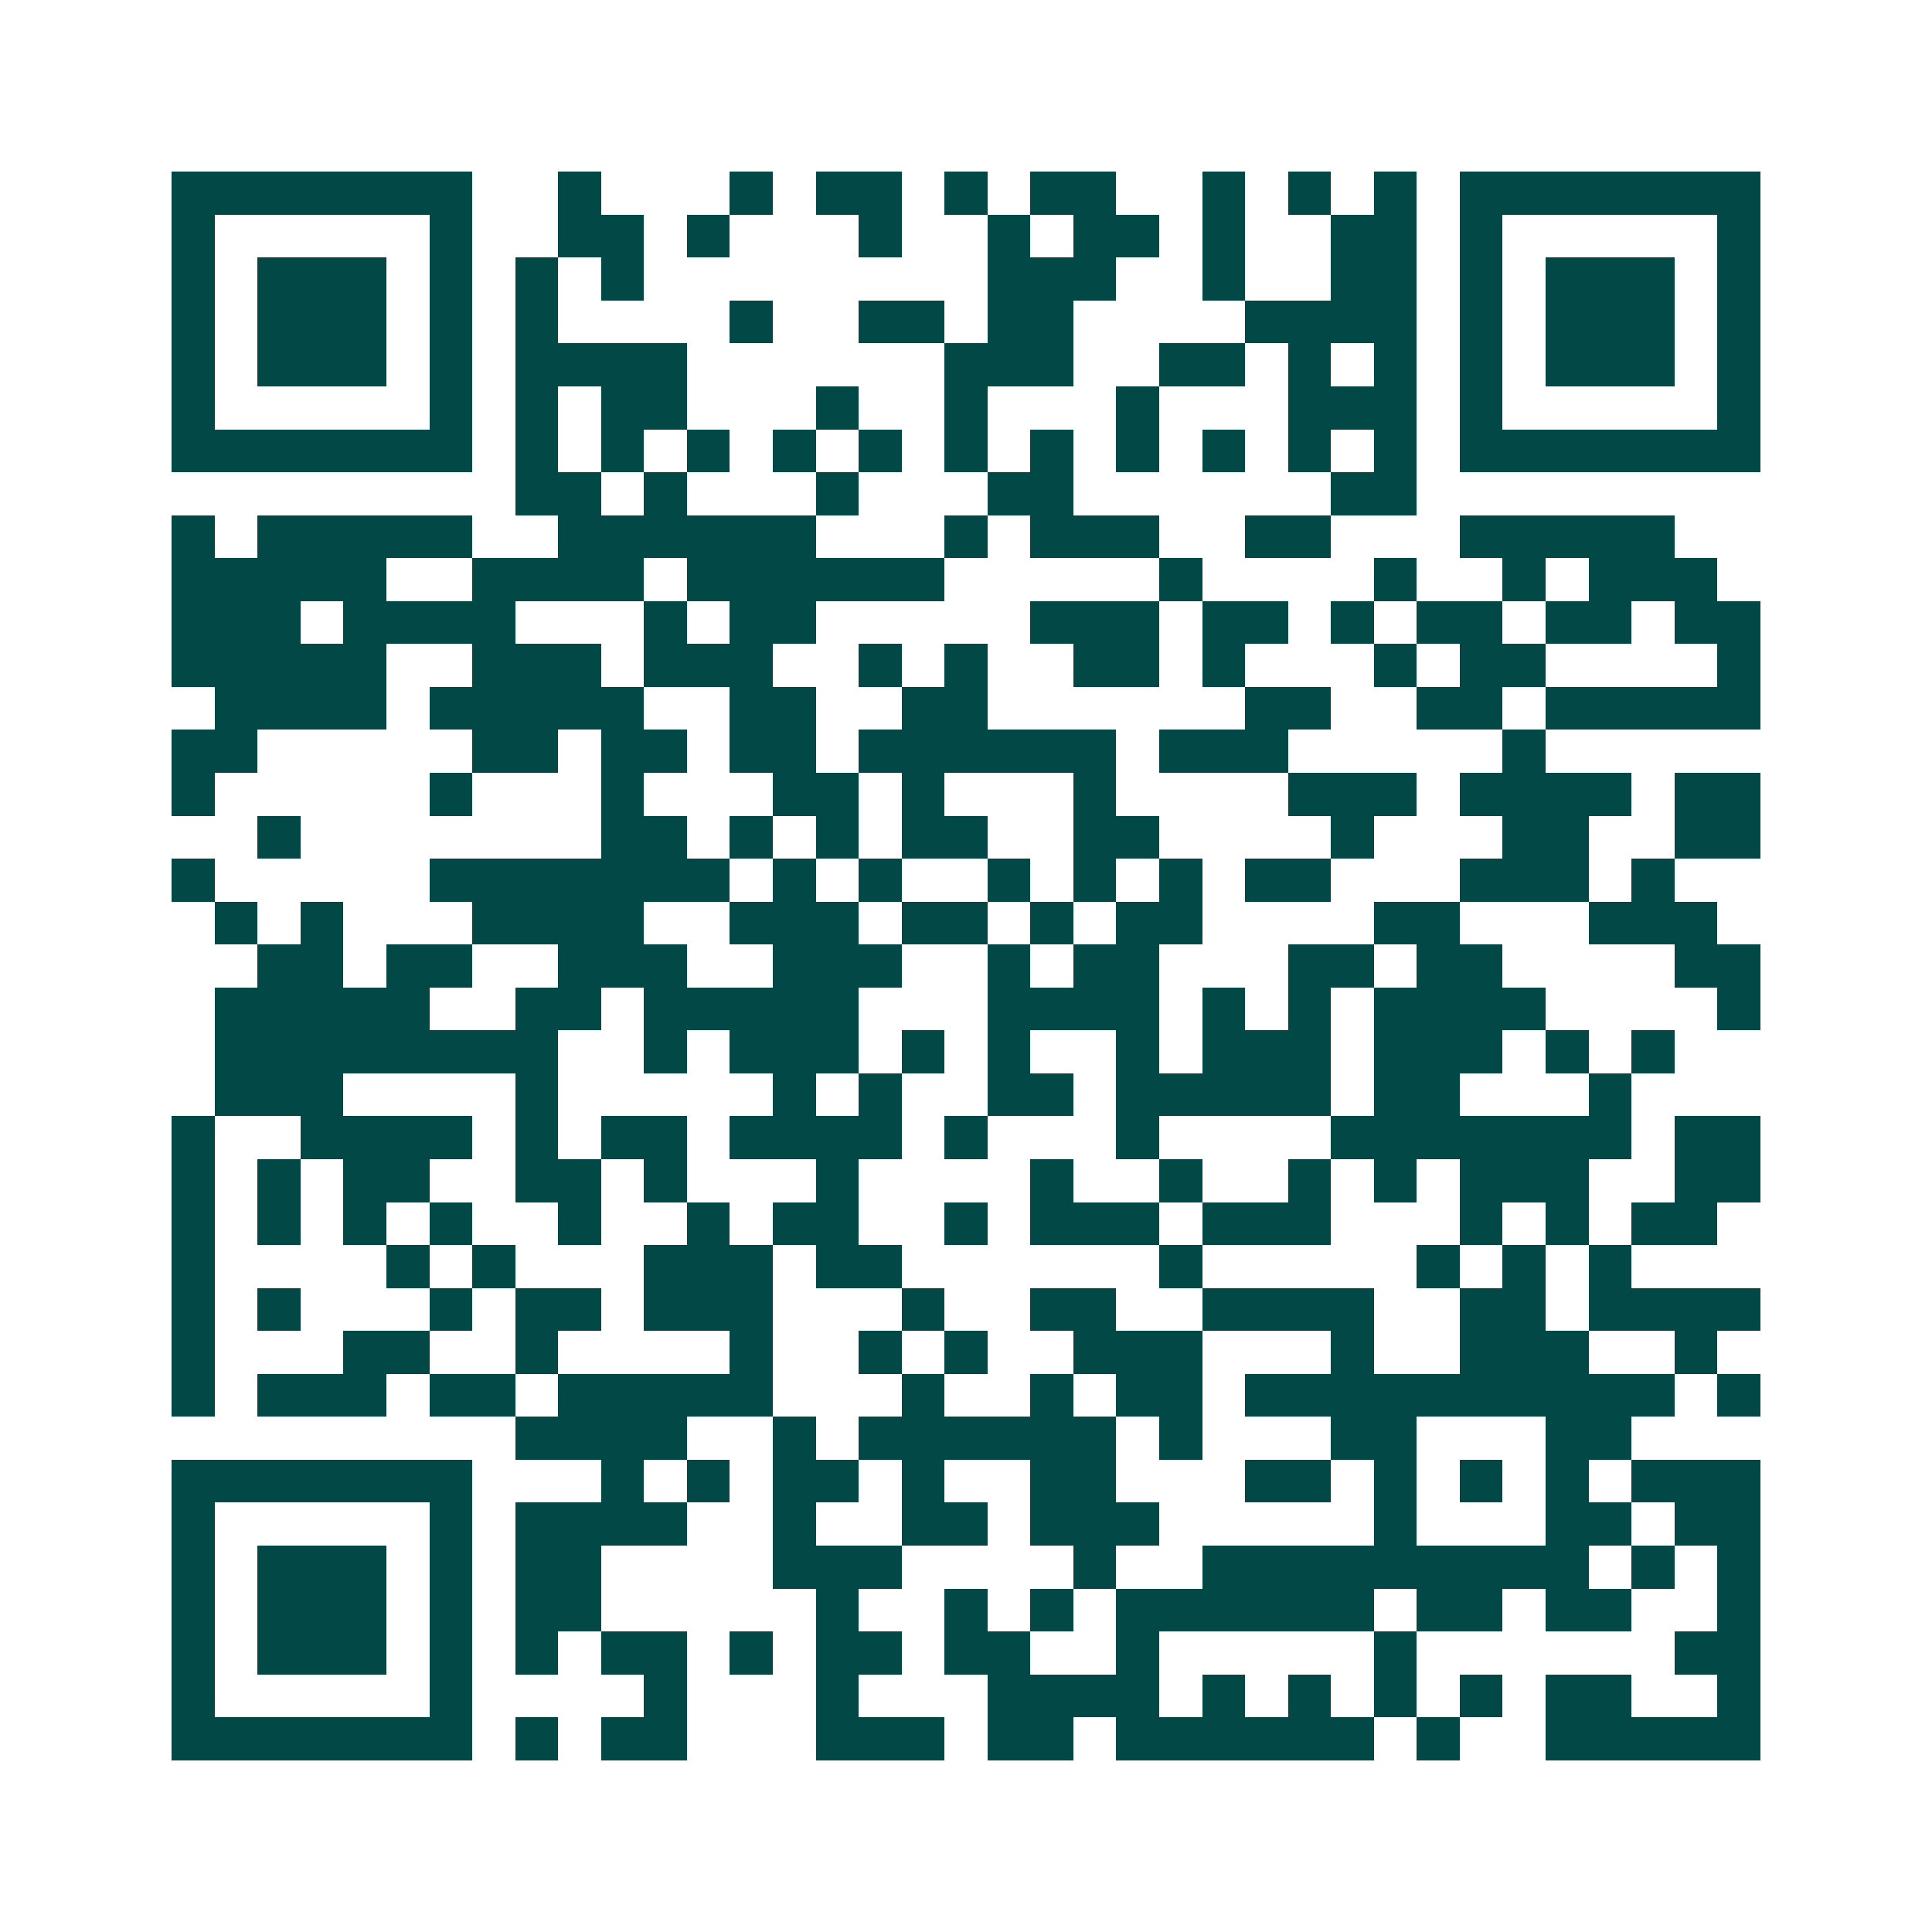 <svg xmlns="http://www.w3.org/2000/svg" width="200" height="200" viewBox="0 0 45 45" shape-rendering="crispEdges"><path fill="#ffffff" d="M0 0h45v45H0z"/><path stroke="#014847" d="M4 4.5h7m2 0h1m3 0h1m1 0h2m1 0h1m1 0h2m2 0h1m1 0h1m1 0h1m1 0h7M4 5.5h1m5 0h1m2 0h2m1 0h1m3 0h1m2 0h1m1 0h2m1 0h1m2 0h2m1 0h1m5 0h1M4 6.5h1m1 0h3m1 0h1m1 0h1m1 0h1m8 0h3m2 0h1m2 0h2m1 0h1m1 0h3m1 0h1M4 7.5h1m1 0h3m1 0h1m1 0h1m4 0h1m2 0h2m1 0h2m4 0h4m1 0h1m1 0h3m1 0h1M4 8.5h1m1 0h3m1 0h1m1 0h4m6 0h3m2 0h2m1 0h1m1 0h1m1 0h1m1 0h3m1 0h1M4 9.5h1m5 0h1m1 0h1m1 0h2m3 0h1m2 0h1m3 0h1m3 0h3m1 0h1m5 0h1M4 10.5h7m1 0h1m1 0h1m1 0h1m1 0h1m1 0h1m1 0h1m1 0h1m1 0h1m1 0h1m1 0h1m1 0h1m1 0h7M12 11.5h2m1 0h1m3 0h1m3 0h2m6 0h2M4 12.5h1m1 0h5m2 0h6m3 0h1m1 0h3m2 0h2m3 0h5M4 13.5h5m2 0h4m1 0h6m5 0h1m4 0h1m2 0h1m1 0h3M4 14.5h3m1 0h4m3 0h1m1 0h2m5 0h3m1 0h2m1 0h1m1 0h2m1 0h2m1 0h2M4 15.5h5m2 0h3m1 0h3m2 0h1m1 0h1m2 0h2m1 0h1m3 0h1m1 0h2m4 0h1M5 16.5h4m1 0h5m2 0h2m2 0h2m6 0h2m2 0h2m1 0h5M4 17.5h2m5 0h2m1 0h2m1 0h2m1 0h6m1 0h3m5 0h1M4 18.5h1m5 0h1m3 0h1m3 0h2m1 0h1m3 0h1m4 0h3m1 0h4m1 0h2M6 19.5h1m7 0h2m1 0h1m1 0h1m1 0h2m2 0h2m4 0h1m3 0h2m2 0h2M4 20.5h1m5 0h7m1 0h1m1 0h1m2 0h1m1 0h1m1 0h1m1 0h2m3 0h3m1 0h1M5 21.5h1m1 0h1m3 0h4m2 0h3m1 0h2m1 0h1m1 0h2m4 0h2m3 0h3M6 22.5h2m1 0h2m2 0h3m2 0h3m2 0h1m1 0h2m3 0h2m1 0h2m4 0h2M5 23.5h5m2 0h2m1 0h5m3 0h4m1 0h1m1 0h1m1 0h4m4 0h1M5 24.5h8m2 0h1m1 0h3m1 0h1m1 0h1m2 0h1m1 0h3m1 0h3m1 0h1m1 0h1M5 25.5h3m4 0h1m5 0h1m1 0h1m2 0h2m1 0h5m1 0h2m3 0h1M4 26.5h1m2 0h4m1 0h1m1 0h2m1 0h4m1 0h1m3 0h1m4 0h7m1 0h2M4 27.5h1m1 0h1m1 0h2m2 0h2m1 0h1m3 0h1m4 0h1m2 0h1m2 0h1m1 0h1m1 0h3m2 0h2M4 28.5h1m1 0h1m1 0h1m1 0h1m2 0h1m2 0h1m1 0h2m2 0h1m1 0h3m1 0h3m3 0h1m1 0h1m1 0h2M4 29.5h1m4 0h1m1 0h1m3 0h3m1 0h2m6 0h1m5 0h1m1 0h1m1 0h1M4 30.5h1m1 0h1m3 0h1m1 0h2m1 0h3m3 0h1m2 0h2m2 0h4m2 0h2m1 0h4M4 31.5h1m3 0h2m2 0h1m4 0h1m2 0h1m1 0h1m2 0h3m3 0h1m2 0h3m2 0h1M4 32.5h1m1 0h3m1 0h2m1 0h5m3 0h1m2 0h1m1 0h2m1 0h10m1 0h1M12 33.5h4m2 0h1m1 0h6m1 0h1m3 0h2m3 0h2M4 34.5h7m3 0h1m1 0h1m1 0h2m1 0h1m2 0h2m3 0h2m1 0h1m1 0h1m1 0h1m1 0h3M4 35.5h1m5 0h1m1 0h4m2 0h1m2 0h2m1 0h3m5 0h1m3 0h2m1 0h2M4 36.5h1m1 0h3m1 0h1m1 0h2m4 0h3m4 0h1m2 0h9m1 0h1m1 0h1M4 37.5h1m1 0h3m1 0h1m1 0h2m5 0h1m2 0h1m1 0h1m1 0h6m1 0h2m1 0h2m2 0h1M4 38.5h1m1 0h3m1 0h1m1 0h1m1 0h2m1 0h1m1 0h2m1 0h2m2 0h1m5 0h1m6 0h2M4 39.5h1m5 0h1m4 0h1m3 0h1m3 0h4m1 0h1m1 0h1m1 0h1m1 0h1m1 0h2m2 0h1M4 40.5h7m1 0h1m1 0h2m3 0h3m1 0h2m1 0h6m1 0h1m2 0h5"/></svg>
